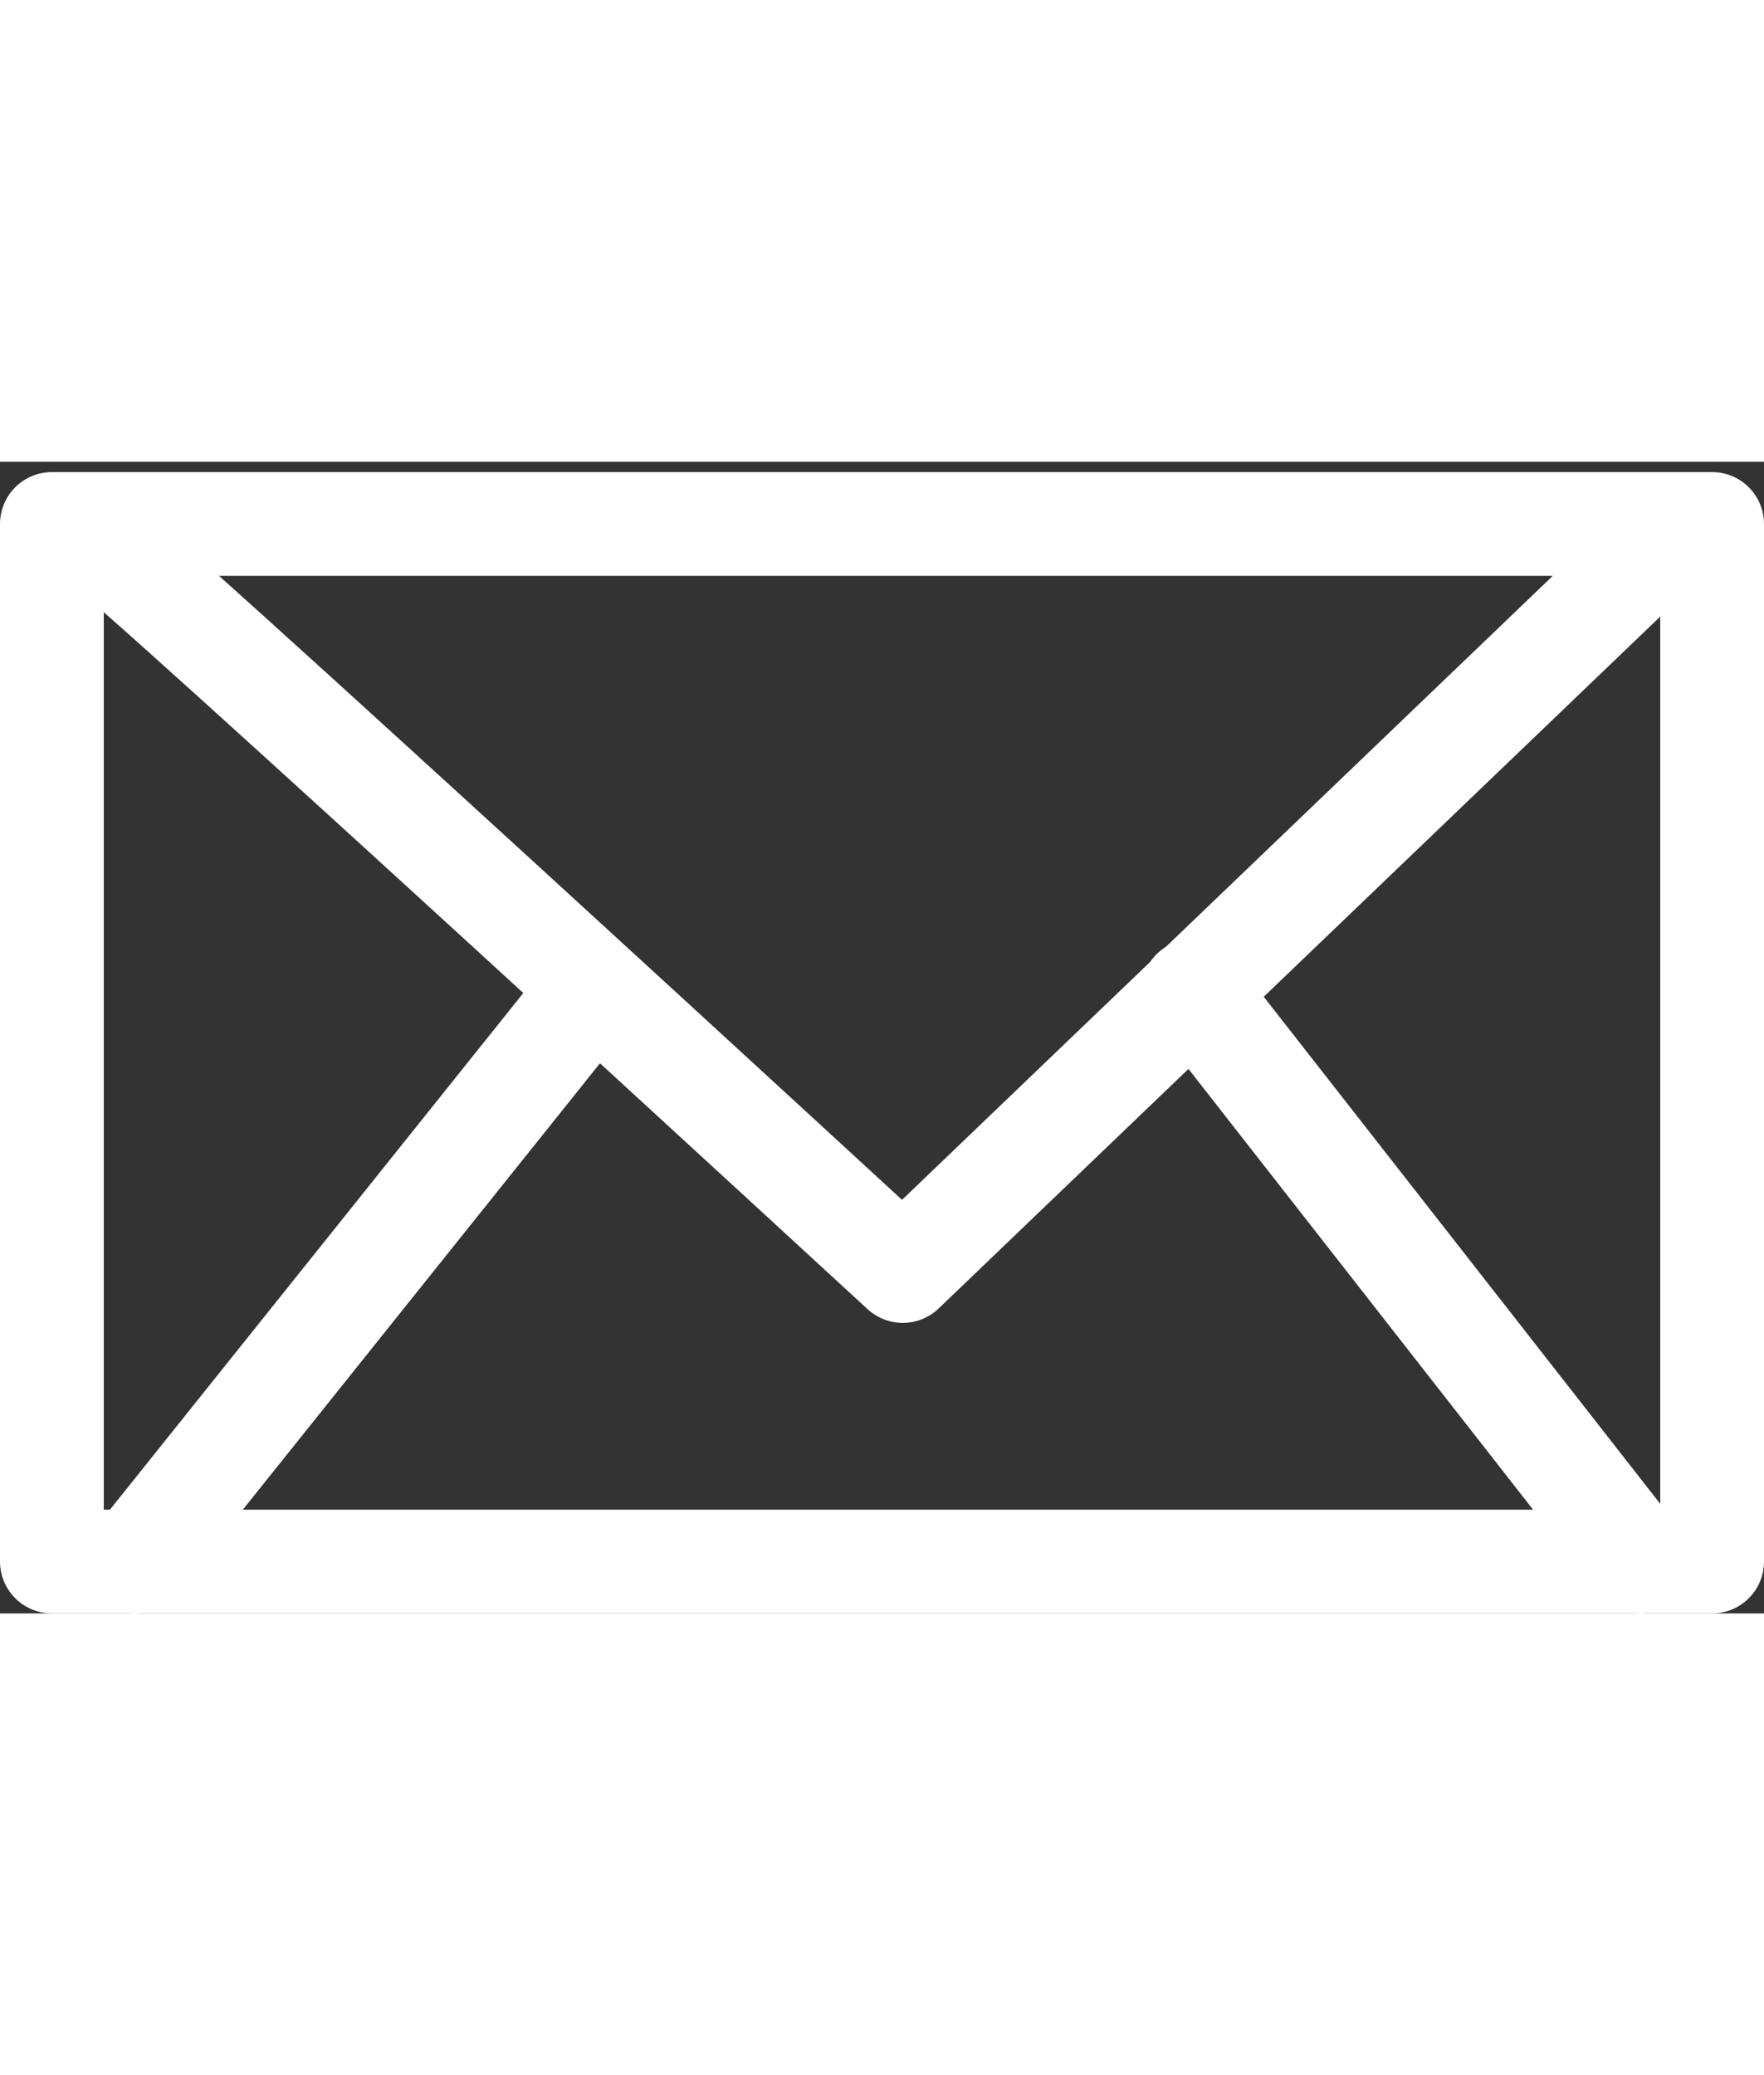 <?xml version="1.0" encoding="utf-8"?>
<!-- Generator: Adobe Illustrator 23.0.4, SVG Export Plug-In . SVG Version: 6.00 Build 0)  -->
<svg version="1.1" id="Layer_1" xmlns="http://www.w3.org/2000/svg" xmlns:xlink="http://www.w3.org/1999/xlink" x="0px" y="0px"
	 viewBox="0 0 17 11.1" style="enable-background:new 0 0 17 11.1;" xml:space="preserve" height="20">
<rect x="0" y="0" width="17" height="11.1" fill="#333333" stroke="none"/>
<style type="text/css">
	.st0{fill:none;stroke:#FFFFFF;stroke-linecap:round;stroke-linejoin:round;stroke-miterlimit:10;}
	
		.st1{fill-rule:evenodd;clip-rule:evenodd;fill:none;stroke:#FFFFFF;stroke-linecap:round;stroke-linejoin:round;stroke-miterlimit:10;}
</style>
<polyline class="st0" points="16.5,10.6 16.5,0.6 0.5,0.6 0.5,10.6 16.5,10.6 "/>
<path class="st0" d="M1,0.8c0.1,0,7.7,7,7.7,7l7.3-7"/>
<line class="st0" x1="1.3" y1="10.6" x2="5.7" y2="5.1"/>
<line class="st0" x1="11.5" y1="5.1" x2="15.8" y2="10.6"/>
</svg>

